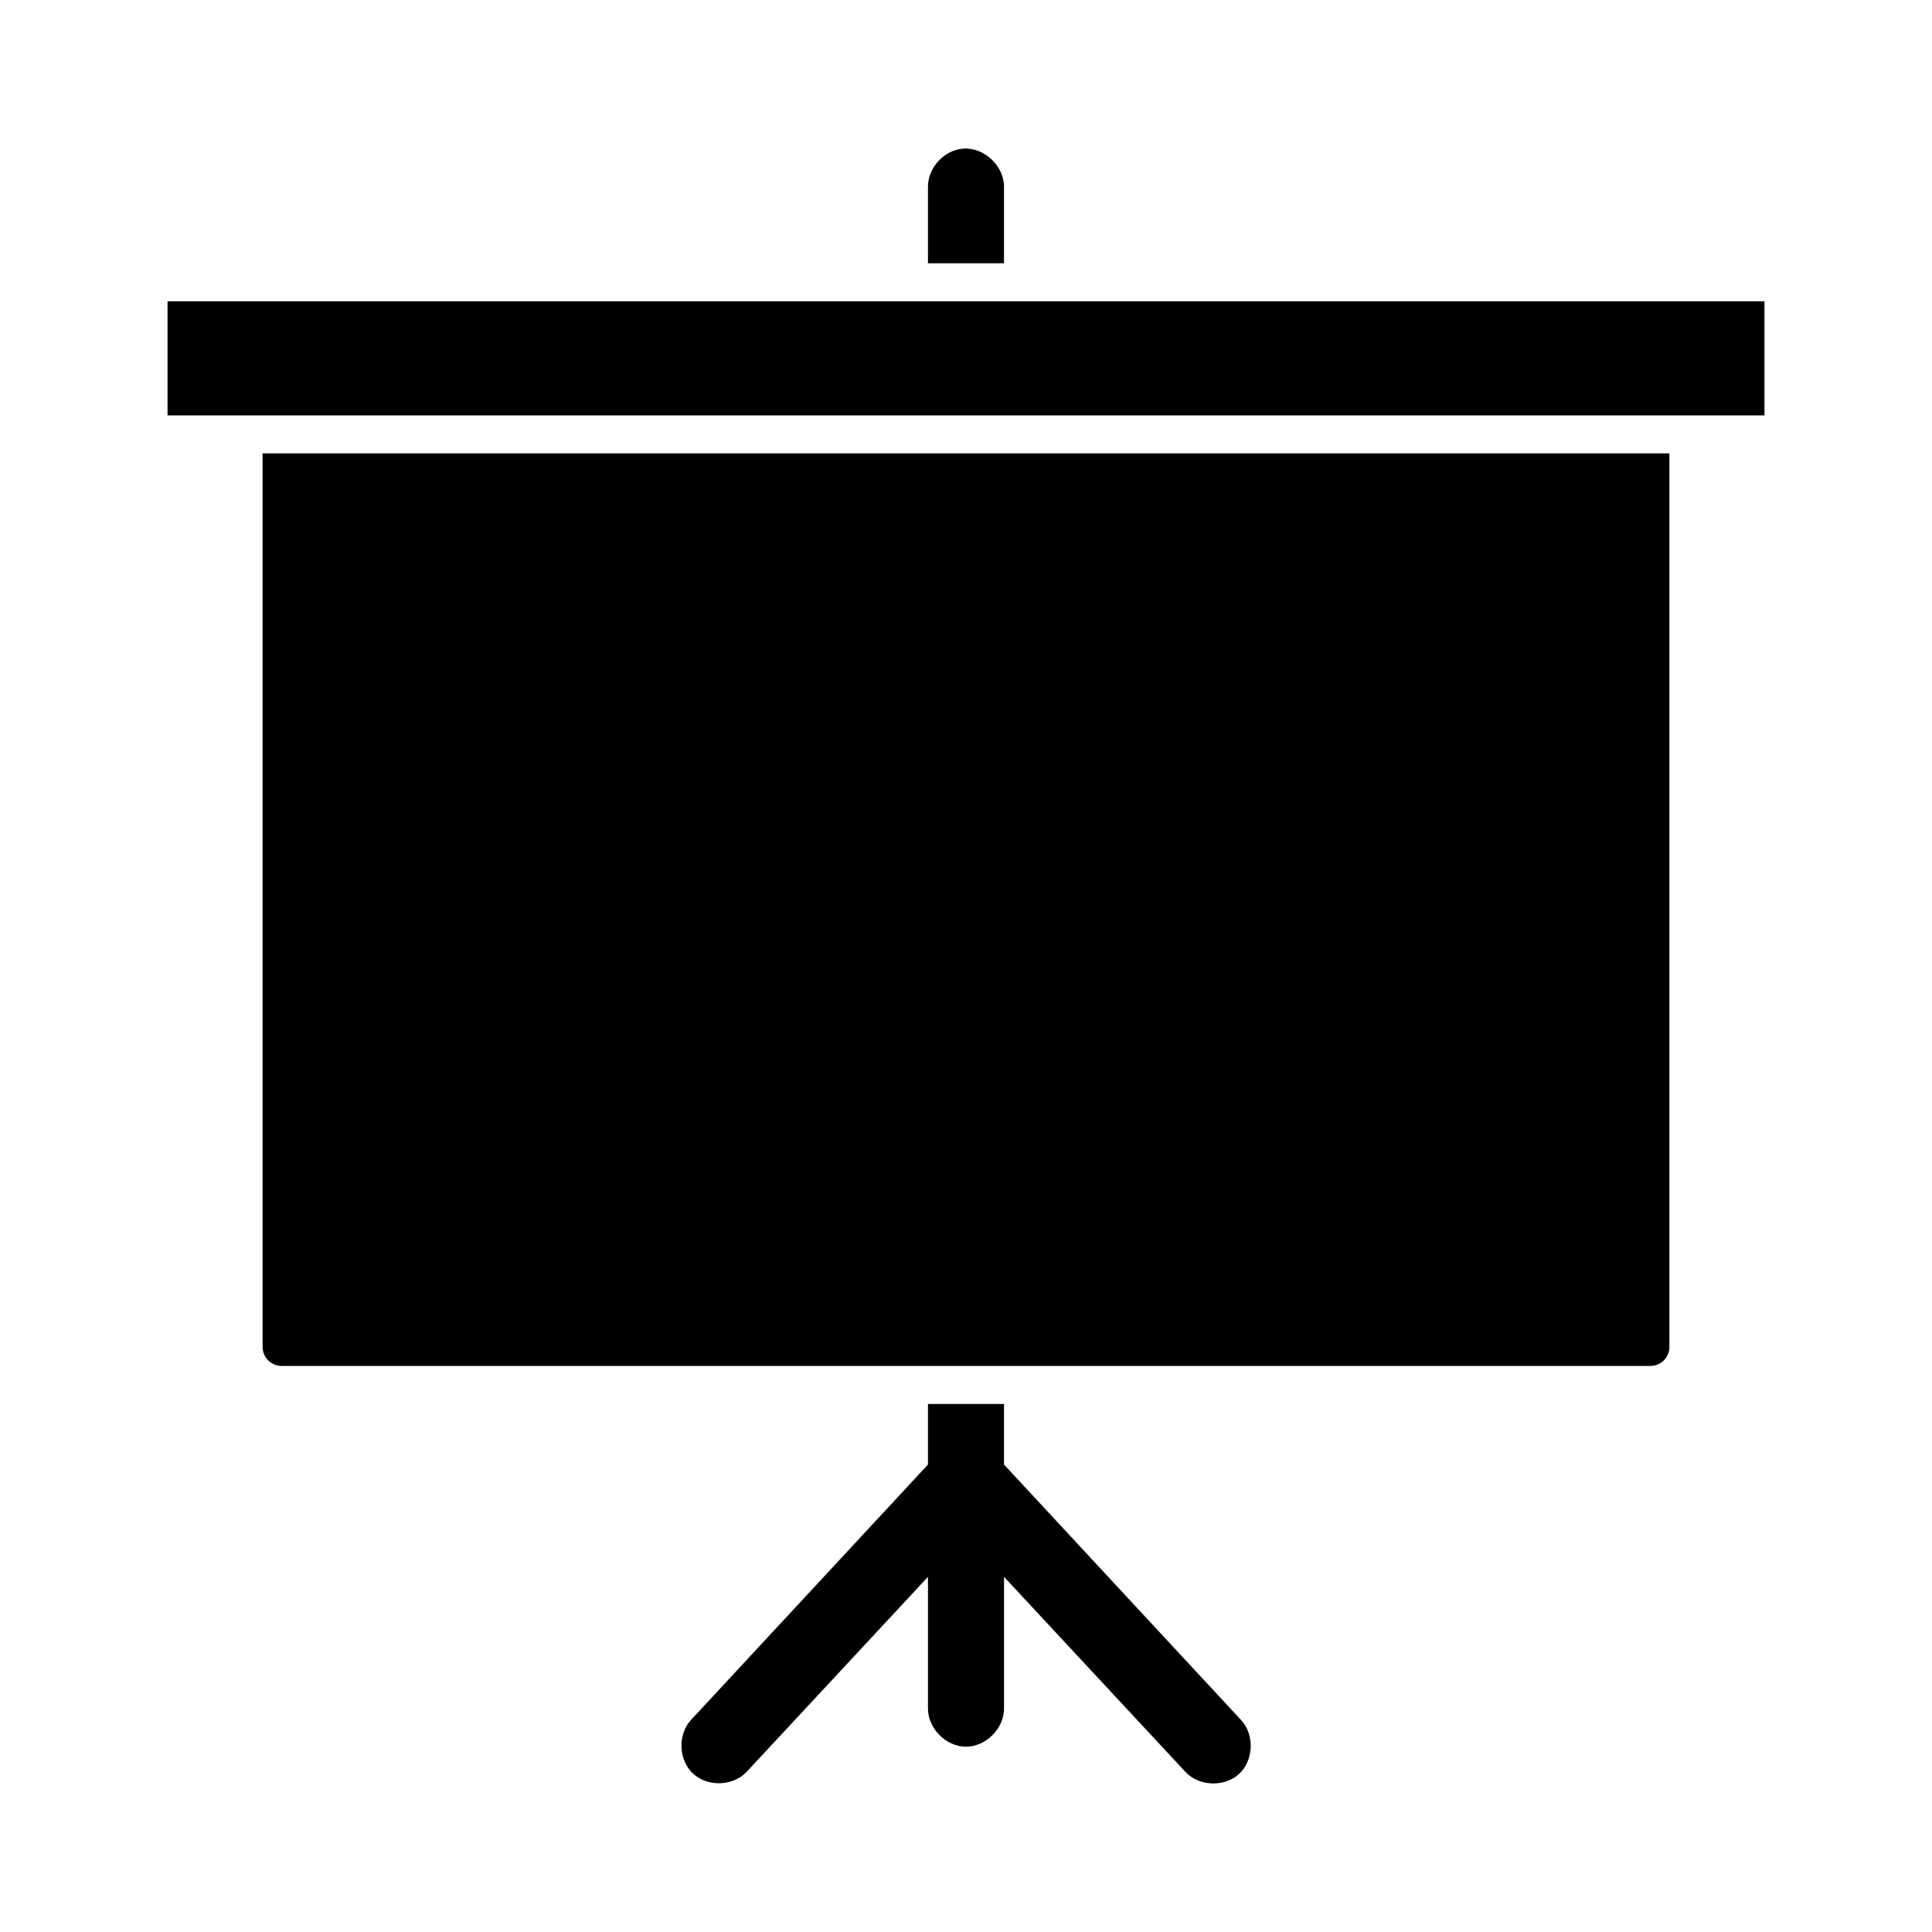 <?xml version="1.0" encoding="UTF-8"?>
<!-- Uploaded to: ICON Repo, www.svgrepo.com, Generator: ICON Repo Mixer Tools -->
<svg fill="#000000" width="800px" height="800px" version="1.1" viewBox="144 144 512 512" xmlns="http://www.w3.org/2000/svg">
 <path d="m399.21 183.39c-5.062 0.395-9.383 5.156-9.289 10.234v20.152h20.152v-20.152c0.105-5.602-5.277-10.672-10.863-10.234zm-210.81 40.461v30.23h423.2v-30.23zm25.191 40.305v236.79c0 2.793 2.246 5.039 5.039 5.039h362.74c2.793 0 5.039-2.246 5.039-5.039v-236.79zm176.33 251.91v16.059l-62.82 67.699c-3.562 3.879-3.285 10.641 0.578 14.219 3.863 3.578 10.629 3.328 14.223-0.523l48.02-51.641v34.793c-0.074 5.324 4.754 10.219 10.078 10.219s10.152-4.898 10.078-10.219v-34.793l48.02 51.641c3.578 3.898 10.391 4.176 14.277 0.582 3.883-3.594 4.133-10.41 0.523-14.277l-62.824-67.699v-16.059z"/>
</svg>